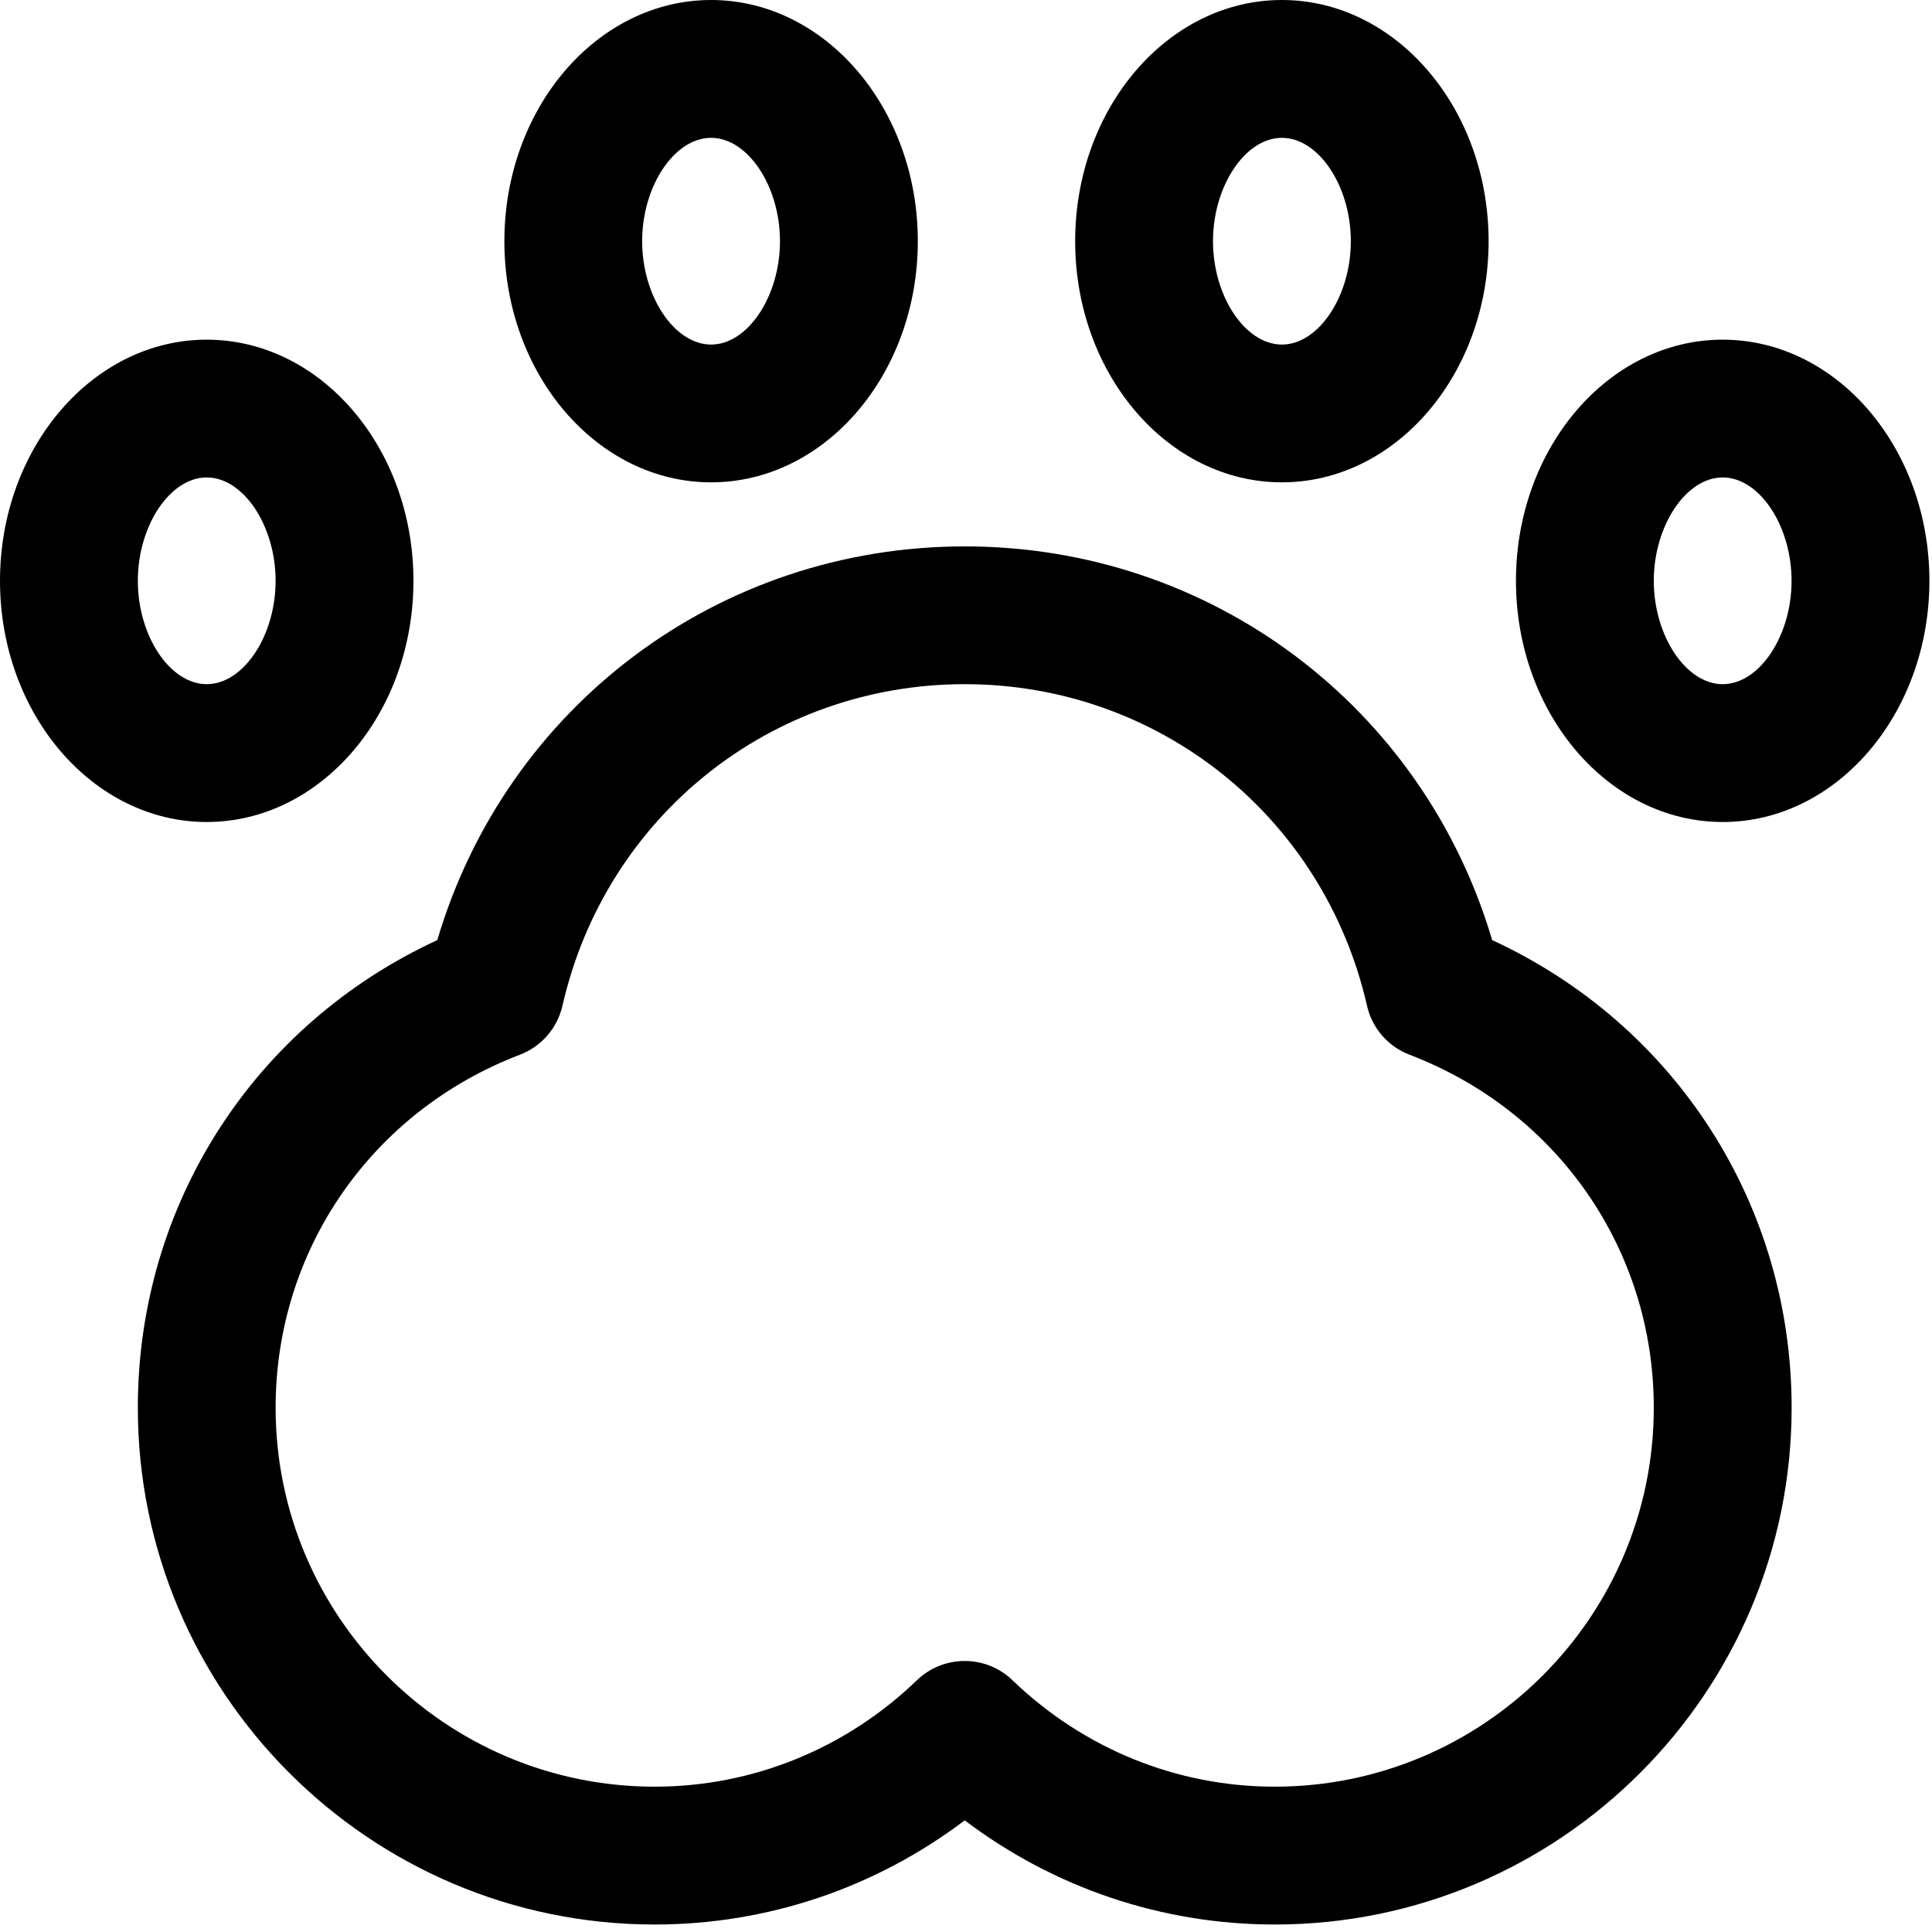 <?xml version="1.0" encoding="UTF-8"?> <svg xmlns="http://www.w3.org/2000/svg" xmlns:xlink="http://www.w3.org/1999/xlink" width="32px" height="32px" viewBox="0 0 32 32" version="1.1"><title>pet-friendly</title><defs><filter id="filter-1"><feColorMatrix in="SourceGraphic" type="matrix" values="0 0 0 0 1 0 0 0 0 1 0 0 0 0 1 0 0 0 1 0"></feColorMatrix></filter></defs><g id="Page-1" stroke="none" stroke-width="1" fill="none" fill-rule="evenodd"><g filter="url(#filter-1)" id="pet-friendly"><g><path d="M11.778,7.989 C13.666,7.989 15.202,6.197 15.202,3.995 C15.202,1.792 13.666,0 11.778,0 C9.89,0 8.354,1.792 8.354,3.995 C8.354,6.197 9.89,7.989 11.778,7.989 Z M11.778,2.283 C12.386,2.283 12.919,3.083 12.919,3.995 C12.919,4.906 12.386,5.707 11.778,5.707 C11.169,5.707 10.636,4.906 10.636,3.995 C10.636,3.083 11.169,2.283 11.778,2.283 Z" id="path-1_64_" fill="#000000" fill-rule="nonzero"></path><path d="M6.848,9.62 C6.848,7.418 5.312,5.626 3.424,5.626 C1.536,5.626 -5.75629558e-16,7.418 -5.75629558e-16,9.62 C-5.75629558e-16,11.823 1.536,13.615 3.424,13.615 C5.312,13.615 6.848,11.823 6.848,9.62 Z M2.283,9.62 C2.283,8.709 2.815,7.908 3.424,7.908 C4.032,7.908 4.565,8.709 4.565,9.62 C4.565,10.532 4.032,11.332 3.424,11.332 C2.815,11.332 2.283,10.532 2.283,9.62 Z" id="Shape" fill="#000000" fill-rule="nonzero"></path><path d="M21.232,7.989 C23.121,7.989 24.656,6.197 24.656,3.995 C24.656,1.792 23.121,0 21.232,0 C19.344,0 17.808,1.792 17.808,3.995 C17.808,6.197 19.344,7.989 21.232,7.989 L21.232,7.989 Z M21.232,2.283 C21.841,2.283 22.374,3.083 22.374,3.995 C22.374,4.906 21.841,5.707 21.232,5.707 C20.624,5.707 20.091,4.906 20.091,3.995 C20.091,3.083 20.624,2.283 21.232,2.283 L21.232,2.283 Z" id="path-1_63_" fill="#000000" fill-rule="nonzero"></path><path d="M28.533,5.626 C26.645,5.626 25.109,7.418 25.109,9.62 C25.109,11.823 26.645,13.615 28.533,13.615 C30.421,13.615 31.957,11.823 31.957,9.62 C31.957,7.418 30.421,5.626 28.533,5.626 Z M28.533,11.332 C27.925,11.332 27.392,10.532 27.392,9.62 C27.392,8.709 27.925,7.908 28.533,7.908 C29.142,7.908 29.674,8.709 29.674,9.62 C29.674,10.532 29.142,11.332 28.533,11.332 Z" id="Shape" fill="#000000" fill-rule="nonzero"></path><path d="M24.715,15.571 C23.57,11.702 20.058,9.05 15.979,9.05 C11.899,9.05 8.387,11.702 7.243,15.571 C4.21,16.971 2.283,19.949 2.283,23.316 C2.283,28.036 6.122,31.876 10.843,31.876 C12.71,31.876 14.498,31.27 15.979,30.151 C17.459,31.27 19.248,31.876 21.115,31.876 C25.835,31.876 29.675,28.036 29.675,23.316 C29.675,19.949 27.747,16.971 24.715,15.571 L24.715,15.571 Z M21.114,29.593 C19.494,29.593 17.951,28.967 16.77,27.83 C16.549,27.617 16.264,27.511 15.979,27.511 C15.693,27.511 15.408,27.617 15.187,27.83 C14.006,28.967 12.463,29.593 10.843,29.593 C7.381,29.593 4.565,26.778 4.565,23.316 C4.565,20.704 6.154,18.409 8.61,17.47 C8.967,17.334 9.231,17.029 9.316,16.658 C10.031,13.522 12.771,11.332 15.979,11.332 C19.186,11.332 21.926,13.522 22.642,16.658 C22.726,17.029 22.99,17.334 23.347,17.47 C25.804,18.409 27.392,20.704 27.392,23.316 C27.392,26.778 24.576,29.593 21.114,29.593 L21.114,29.593 Z" id="Shape" fill="#000000" fill-rule="nonzero"></path></g></g></g></svg> 